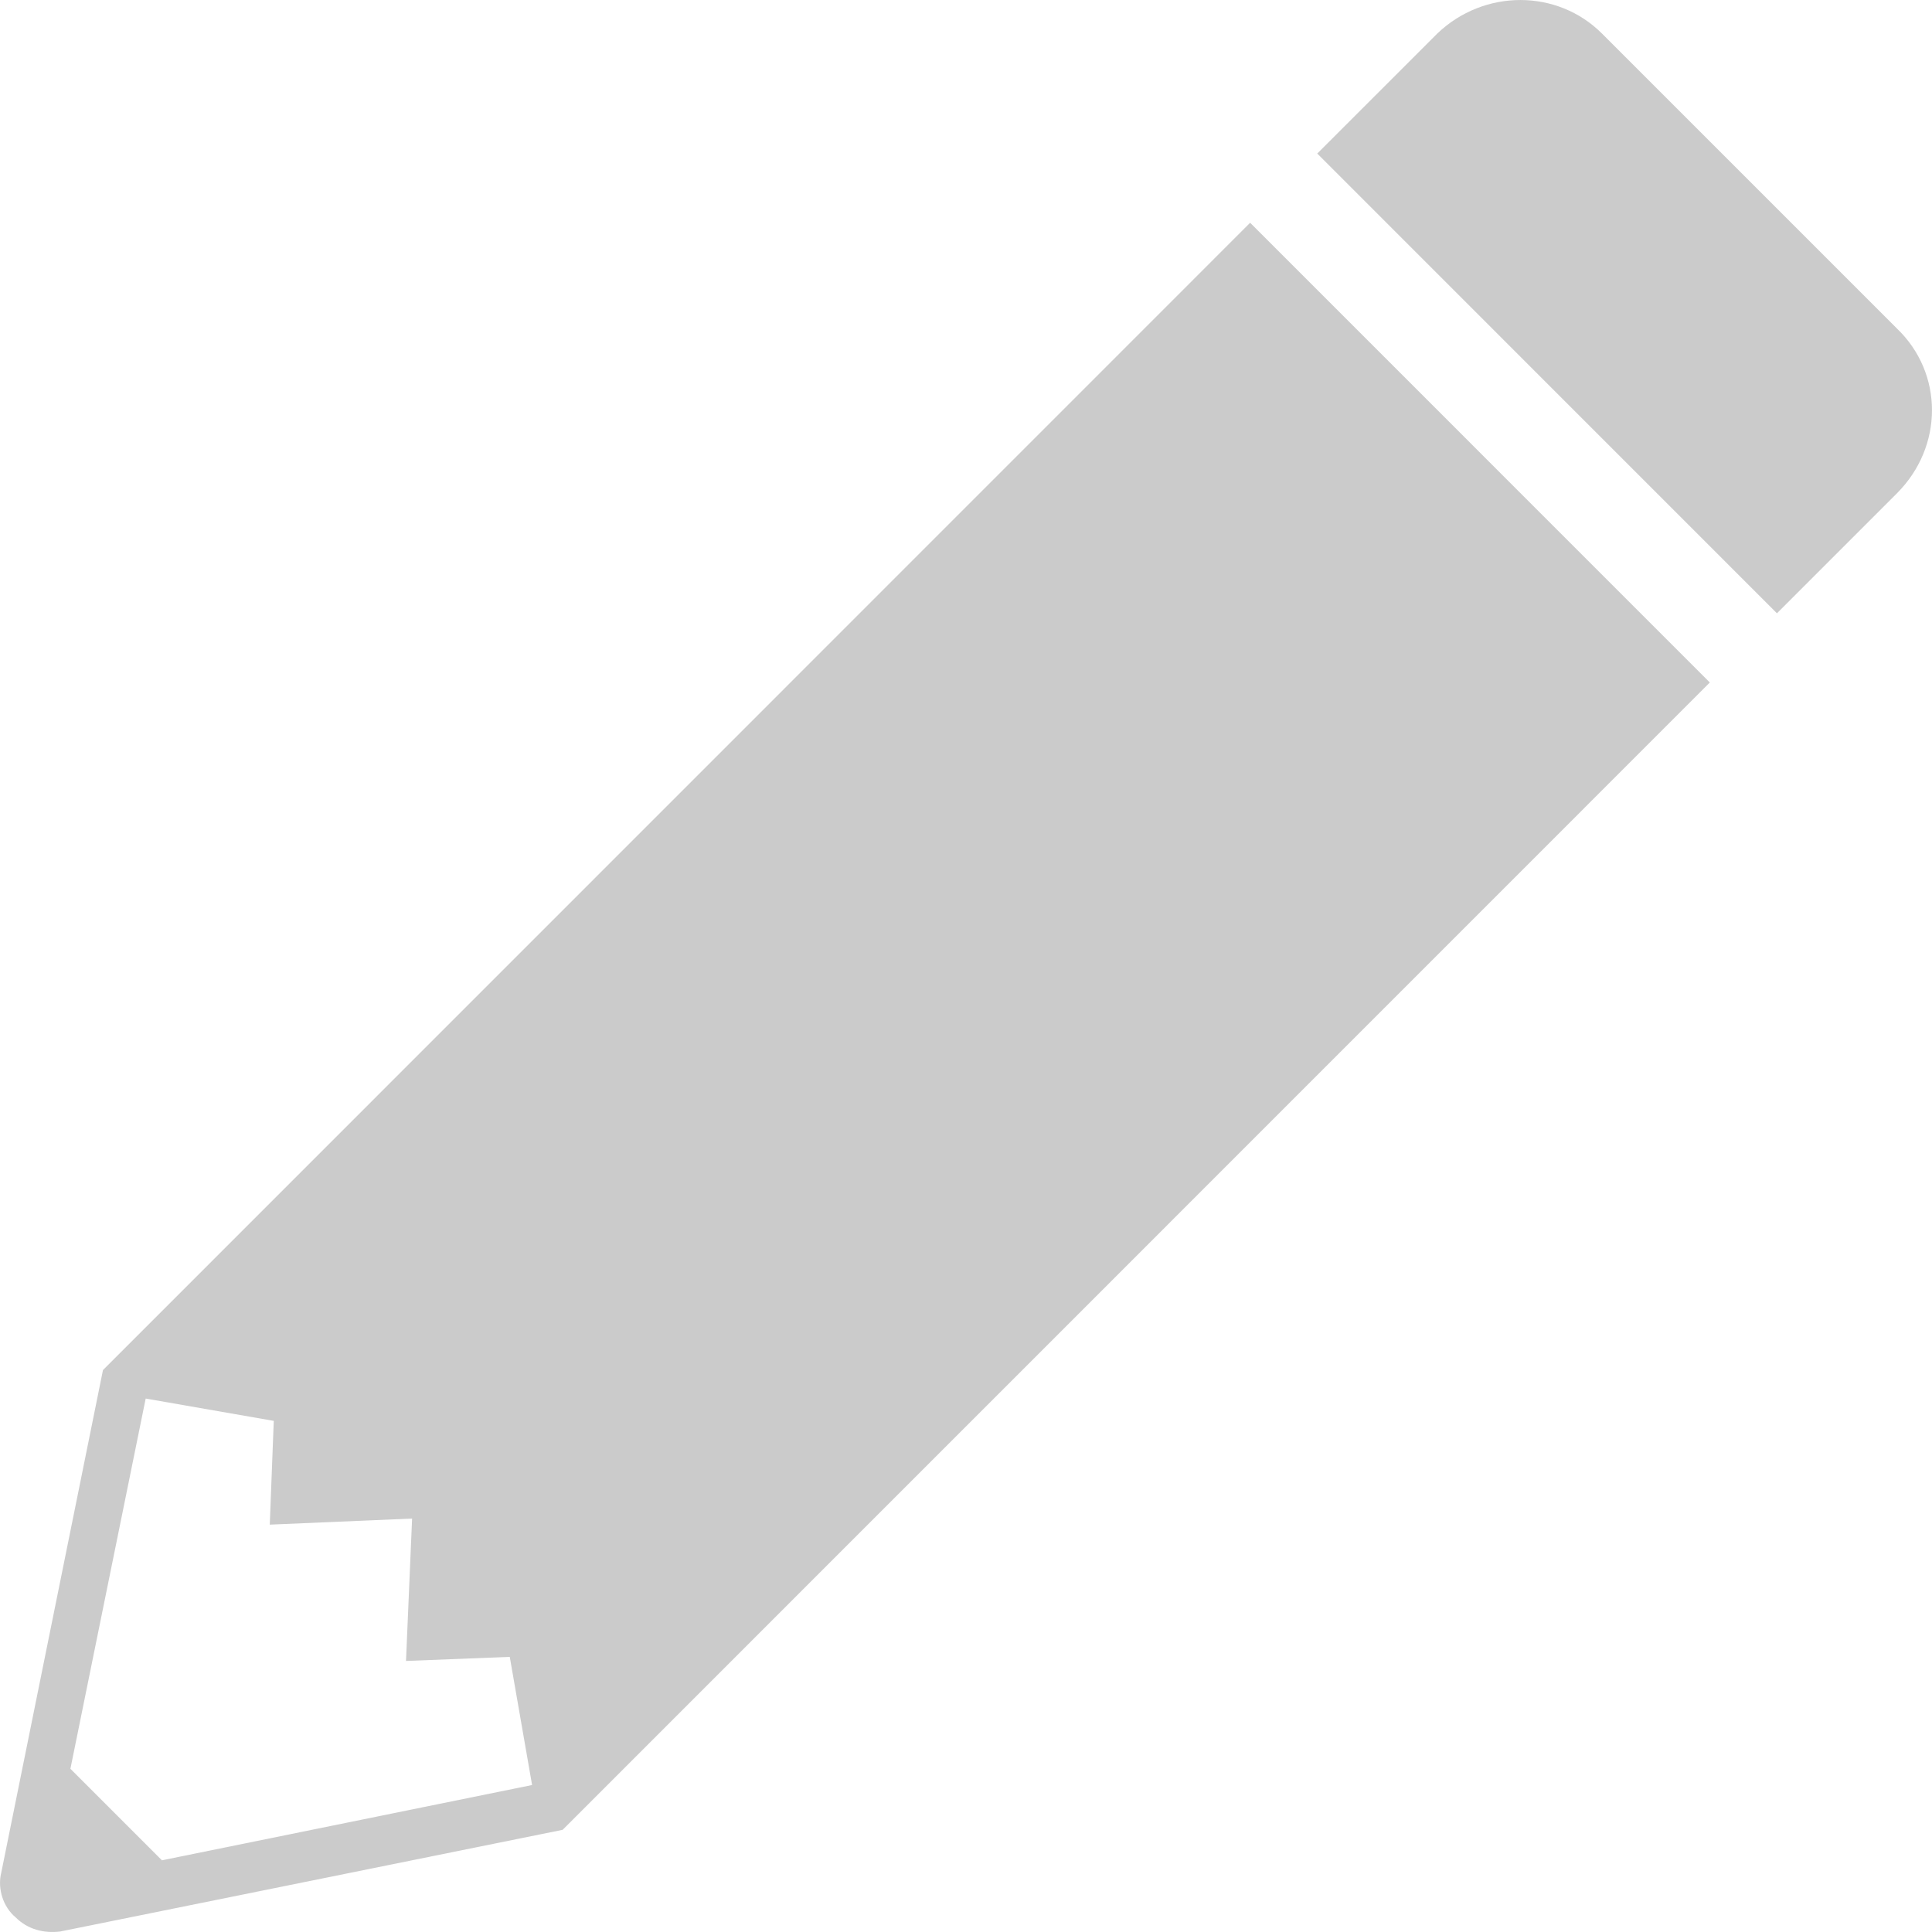 <?xml version="1.0" encoding="UTF-8"?>
<svg width="27px" height="27px" viewBox="0 0 27 27" version="1.1" xmlns="http://www.w3.org/2000/svg" xmlns:xlink="http://www.w3.org/1999/xlink">
    <!-- Generator: Sketch 48.2 (47327) - http://www.bohemiancoding.com/sketch -->
    <title>Shape</title>
    <desc>Created with Sketch.</desc>
    <defs></defs>
    <g id="language-detail-final" stroke="none" stroke-width="1" fill="none" fill-rule="evenodd" transform="translate(-1101, -427)">
        <g id="Group-2" transform="translate(1097, 206)" fill="#CBCBCB" fill-rule="nonzero">
            <path d="M30.51,225.591 L26.388,221.469 C25.763,220.844 24.739,220.844 24.086,221.469 L22.409,223.146 L28.833,229.571 L30.51,227.894 C31.163,227.24 31.163,226.217 30.51,225.591 Z M21.471,224.113 L5.439,240.147 L4.018,247.169 C3.961,247.396 4.046,247.652 4.217,247.794 C4.387,247.965 4.614,248.021 4.842,247.993 L11.863,246.572 L27.895,230.538 L21.471,224.113 Z M6.263,246.998 L4.984,245.719 L6.036,240.545 L7.826,240.857 L7.77,242.307 L9.759,242.222 L9.674,244.212 L11.124,244.155 L11.436,245.946 L6.263,246.998 Z" id="Shape"></path>
        </g>
    </g>
</svg>